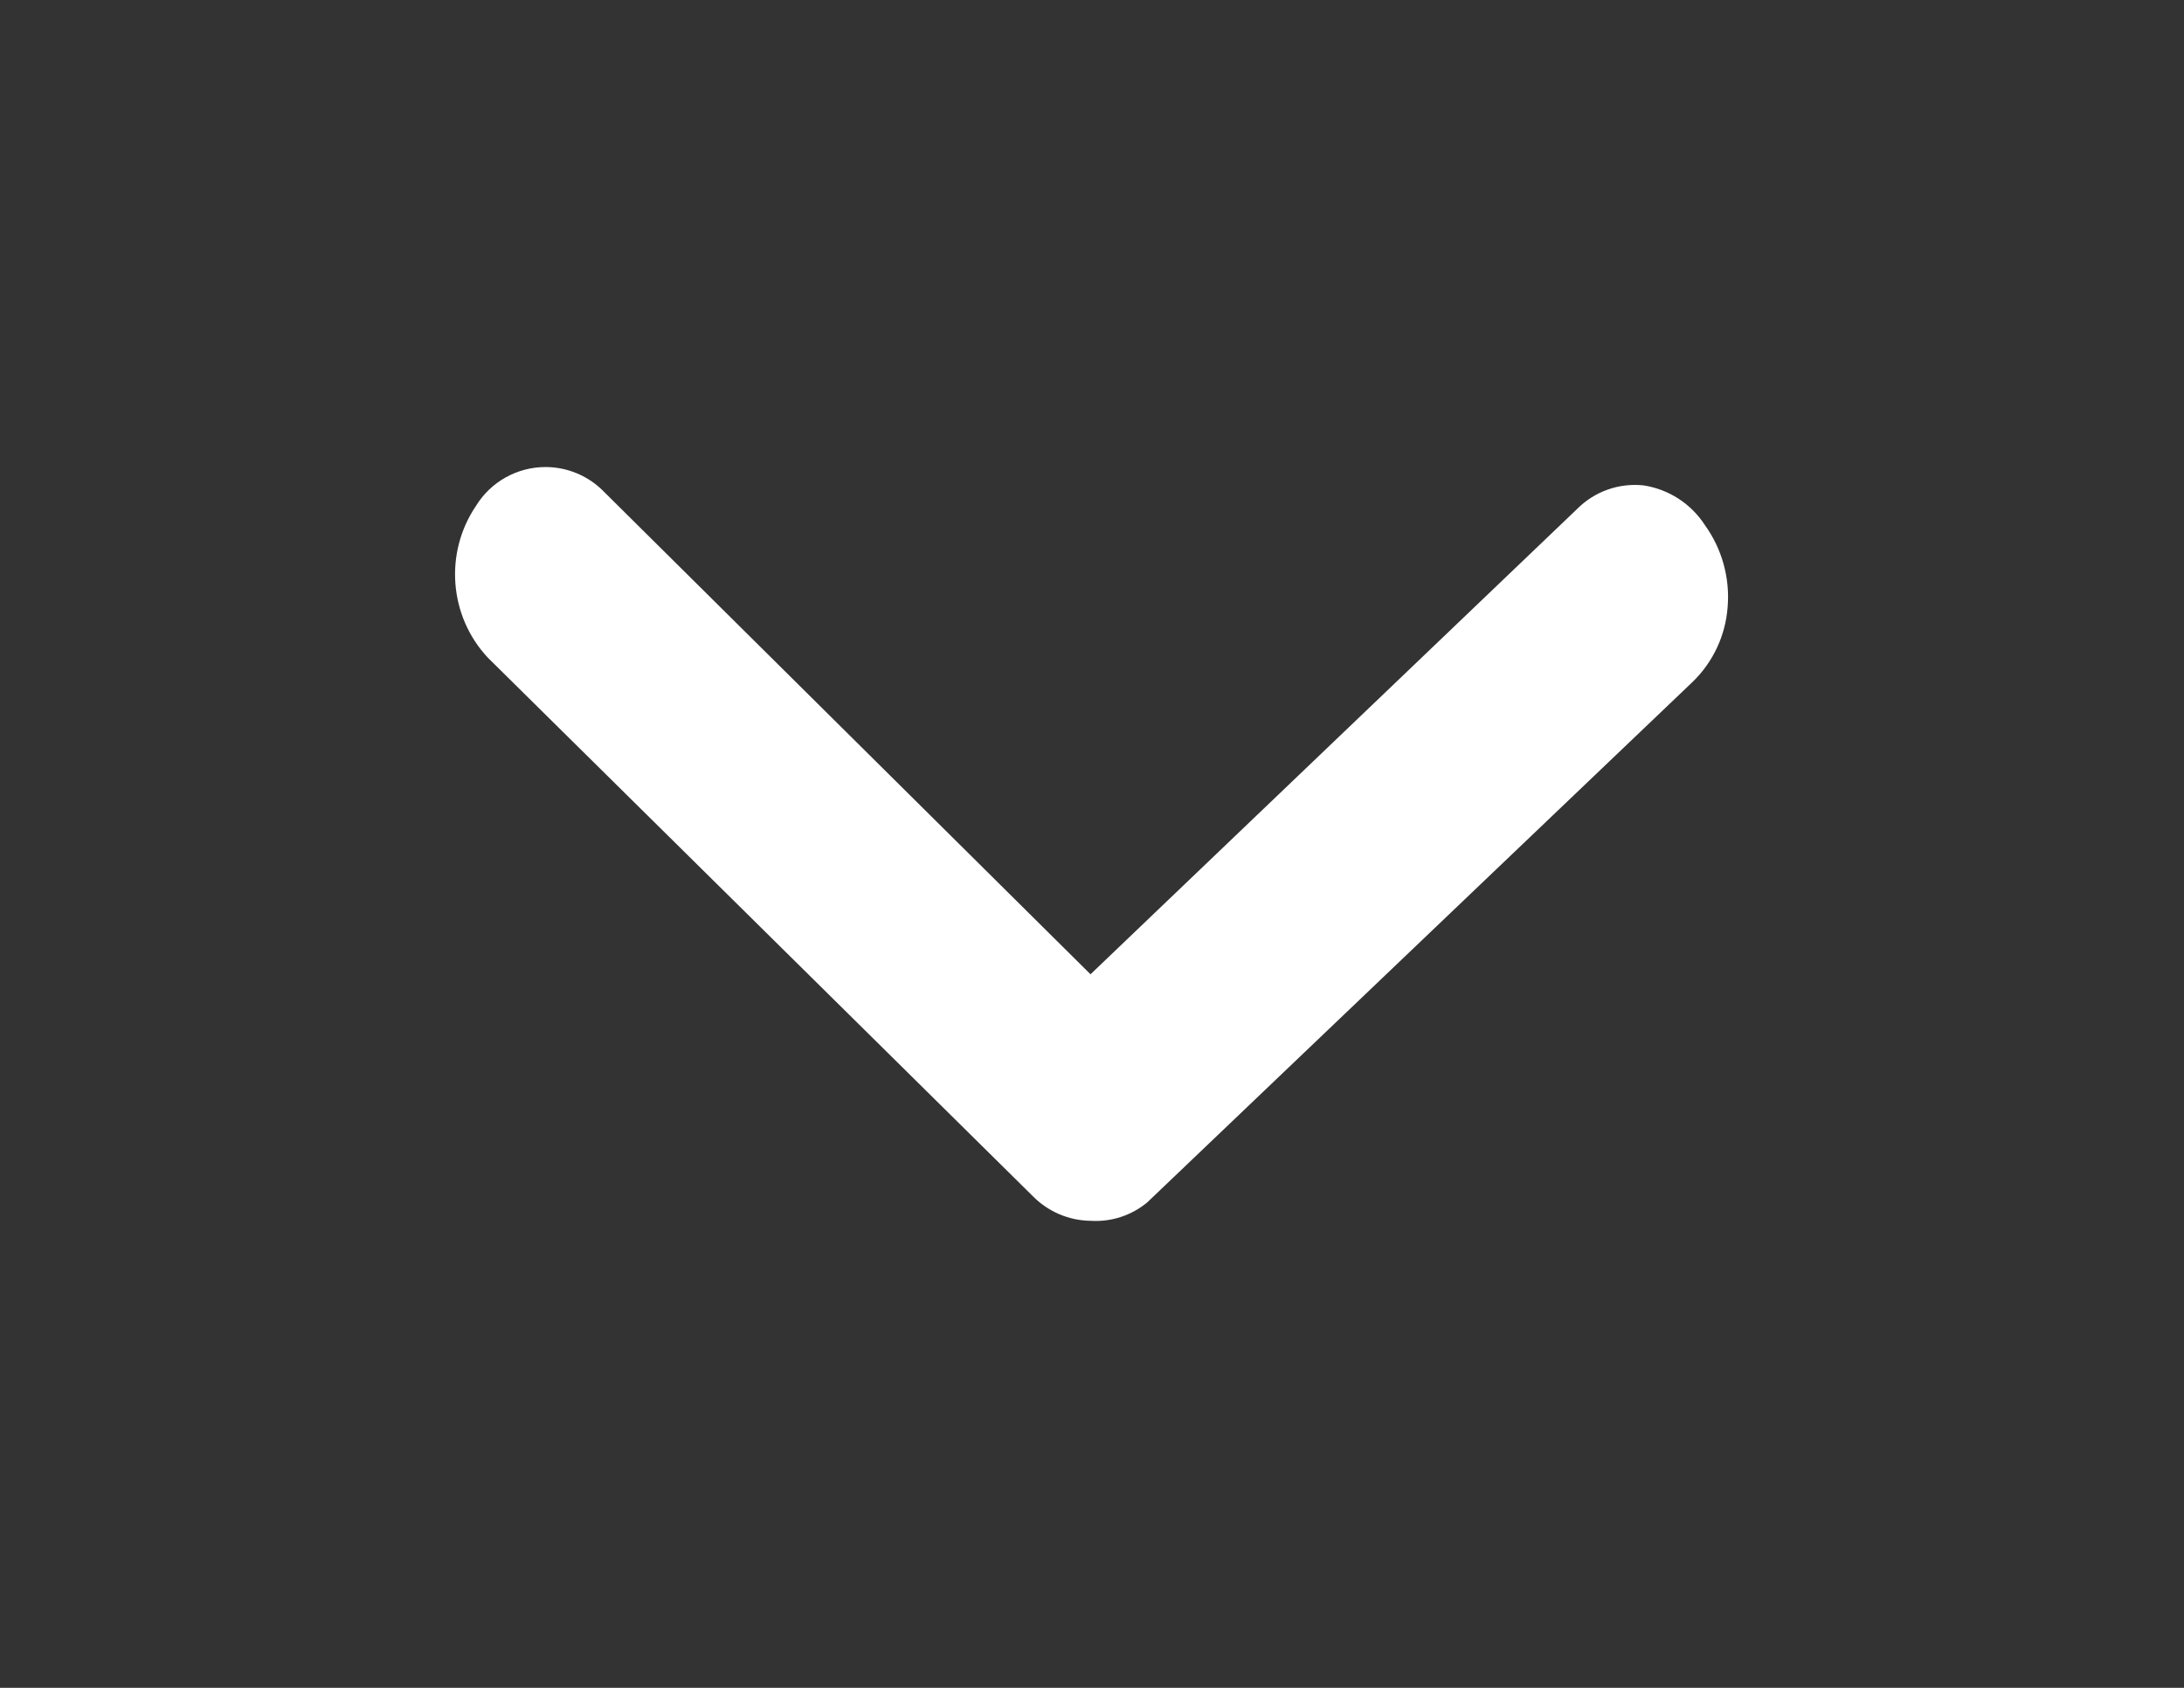 <?xml version="1.0" encoding="UTF-8" standalone="no"?>
<!DOCTYPE svg PUBLIC "-//W3C//DTD SVG 1.1//EN" "http://www.w3.org/Graphics/SVG/1.1/DTD/svg11.dtd">
<svg width="100%" height="100%" viewBox="0 0 22 17" version="1.1" xmlns="http://www.w3.org/2000/svg" xmlns:xlink="http://www.w3.org/1999/xlink" xml:space="preserve" xmlns:serif="http://www.serif.com/" style="fill-rule:evenodd;clip-rule:evenodd;stroke-linejoin:round;stroke-miterlimit:2;">
    <rect x="0" y="0" width="22" height="17" fill="#333333" stroke="none"/>
    <g id="menu_ico" transform="matrix(1,0,0,1,-5.412,-13.294)">
        <path d="M16.4,25.59C16.18,25.588 15.969,25.498 15.815,25.341L10.326,19.918C9.935,19.5 9.886,18.862 10.207,18.389C10.356,18.146 10.622,17.998 10.907,17.998C11.129,17.998 11.342,18.088 11.497,18.248L16.397,23.107L21.297,18.422C21.473,18.244 21.72,18.156 21.969,18.183C22.222,18.222 22.447,18.368 22.586,18.583C22.758,18.822 22.839,19.114 22.815,19.407C22.794,19.695 22.667,19.966 22.458,20.166L16.969,25.404C16.81,25.536 16.606,25.603 16.4,25.59Z" style="fill:white;fill-rule:nonzero;"/>
    </g>
</svg>
